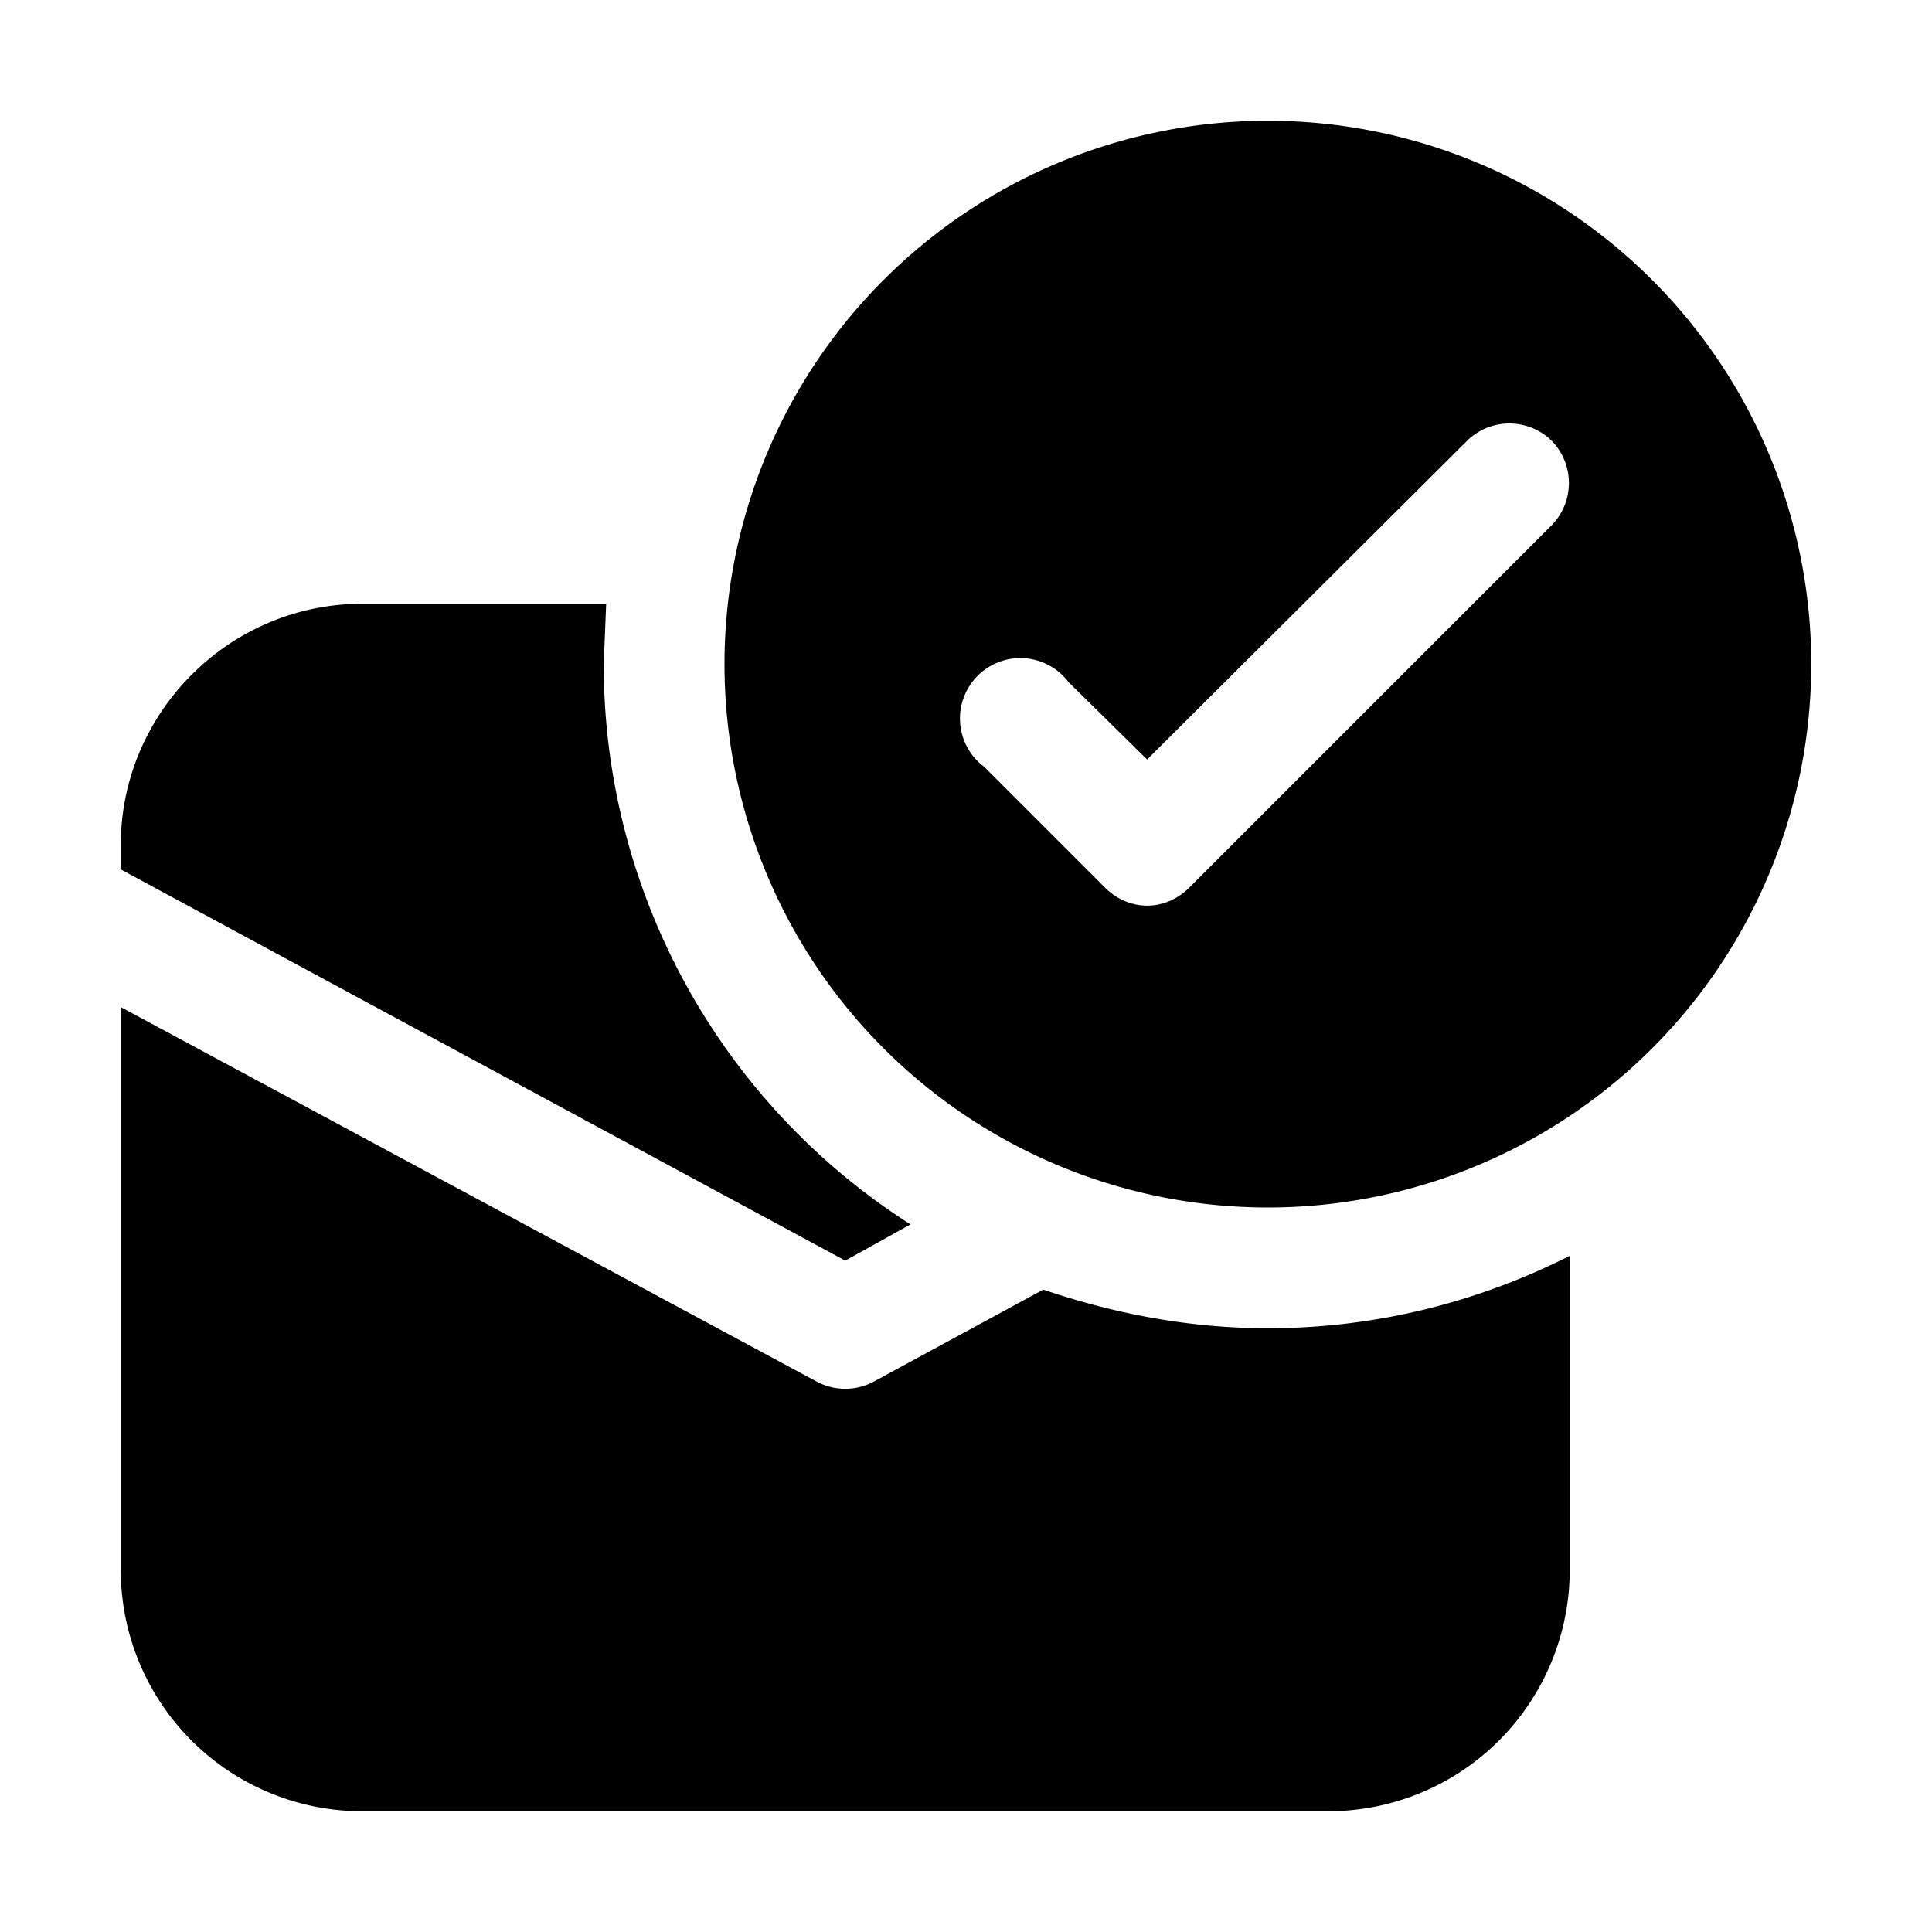 <svg width="16" height="16" viewBox="0 0 16 16" xmlns="http://www.w3.org/2000/svg"><path d="M15 5.5a4.5 4.5 0 1 1-9 0 4.5 4.5 0 0 1 9 0Zm-2.15-1.85a.5.5 0 0 0-.7 0L9.5 6.29l-.65-.64a.5.5 0 1 0-.7.7l1 1c.2.2.5.2.7 0l3-3a.5.5 0 0 0 0-.7ZM10.5 11c.9 0 1.75-.22 2.5-.6V13a2 2 0 0 1-2 2H3a2 2 0 0 1-2-2V8.34l5.76 3.1a.5.5 0 0 0 .48 0l1.4-.76c.59.2 1.21.32 1.86.32ZM3 5h2.02L5 5.5a5.5 5.5 0 0 0 2.54 4.64l-.54.3L1 7.2V7c0-1.1.9-2 2-2Z"/></svg>